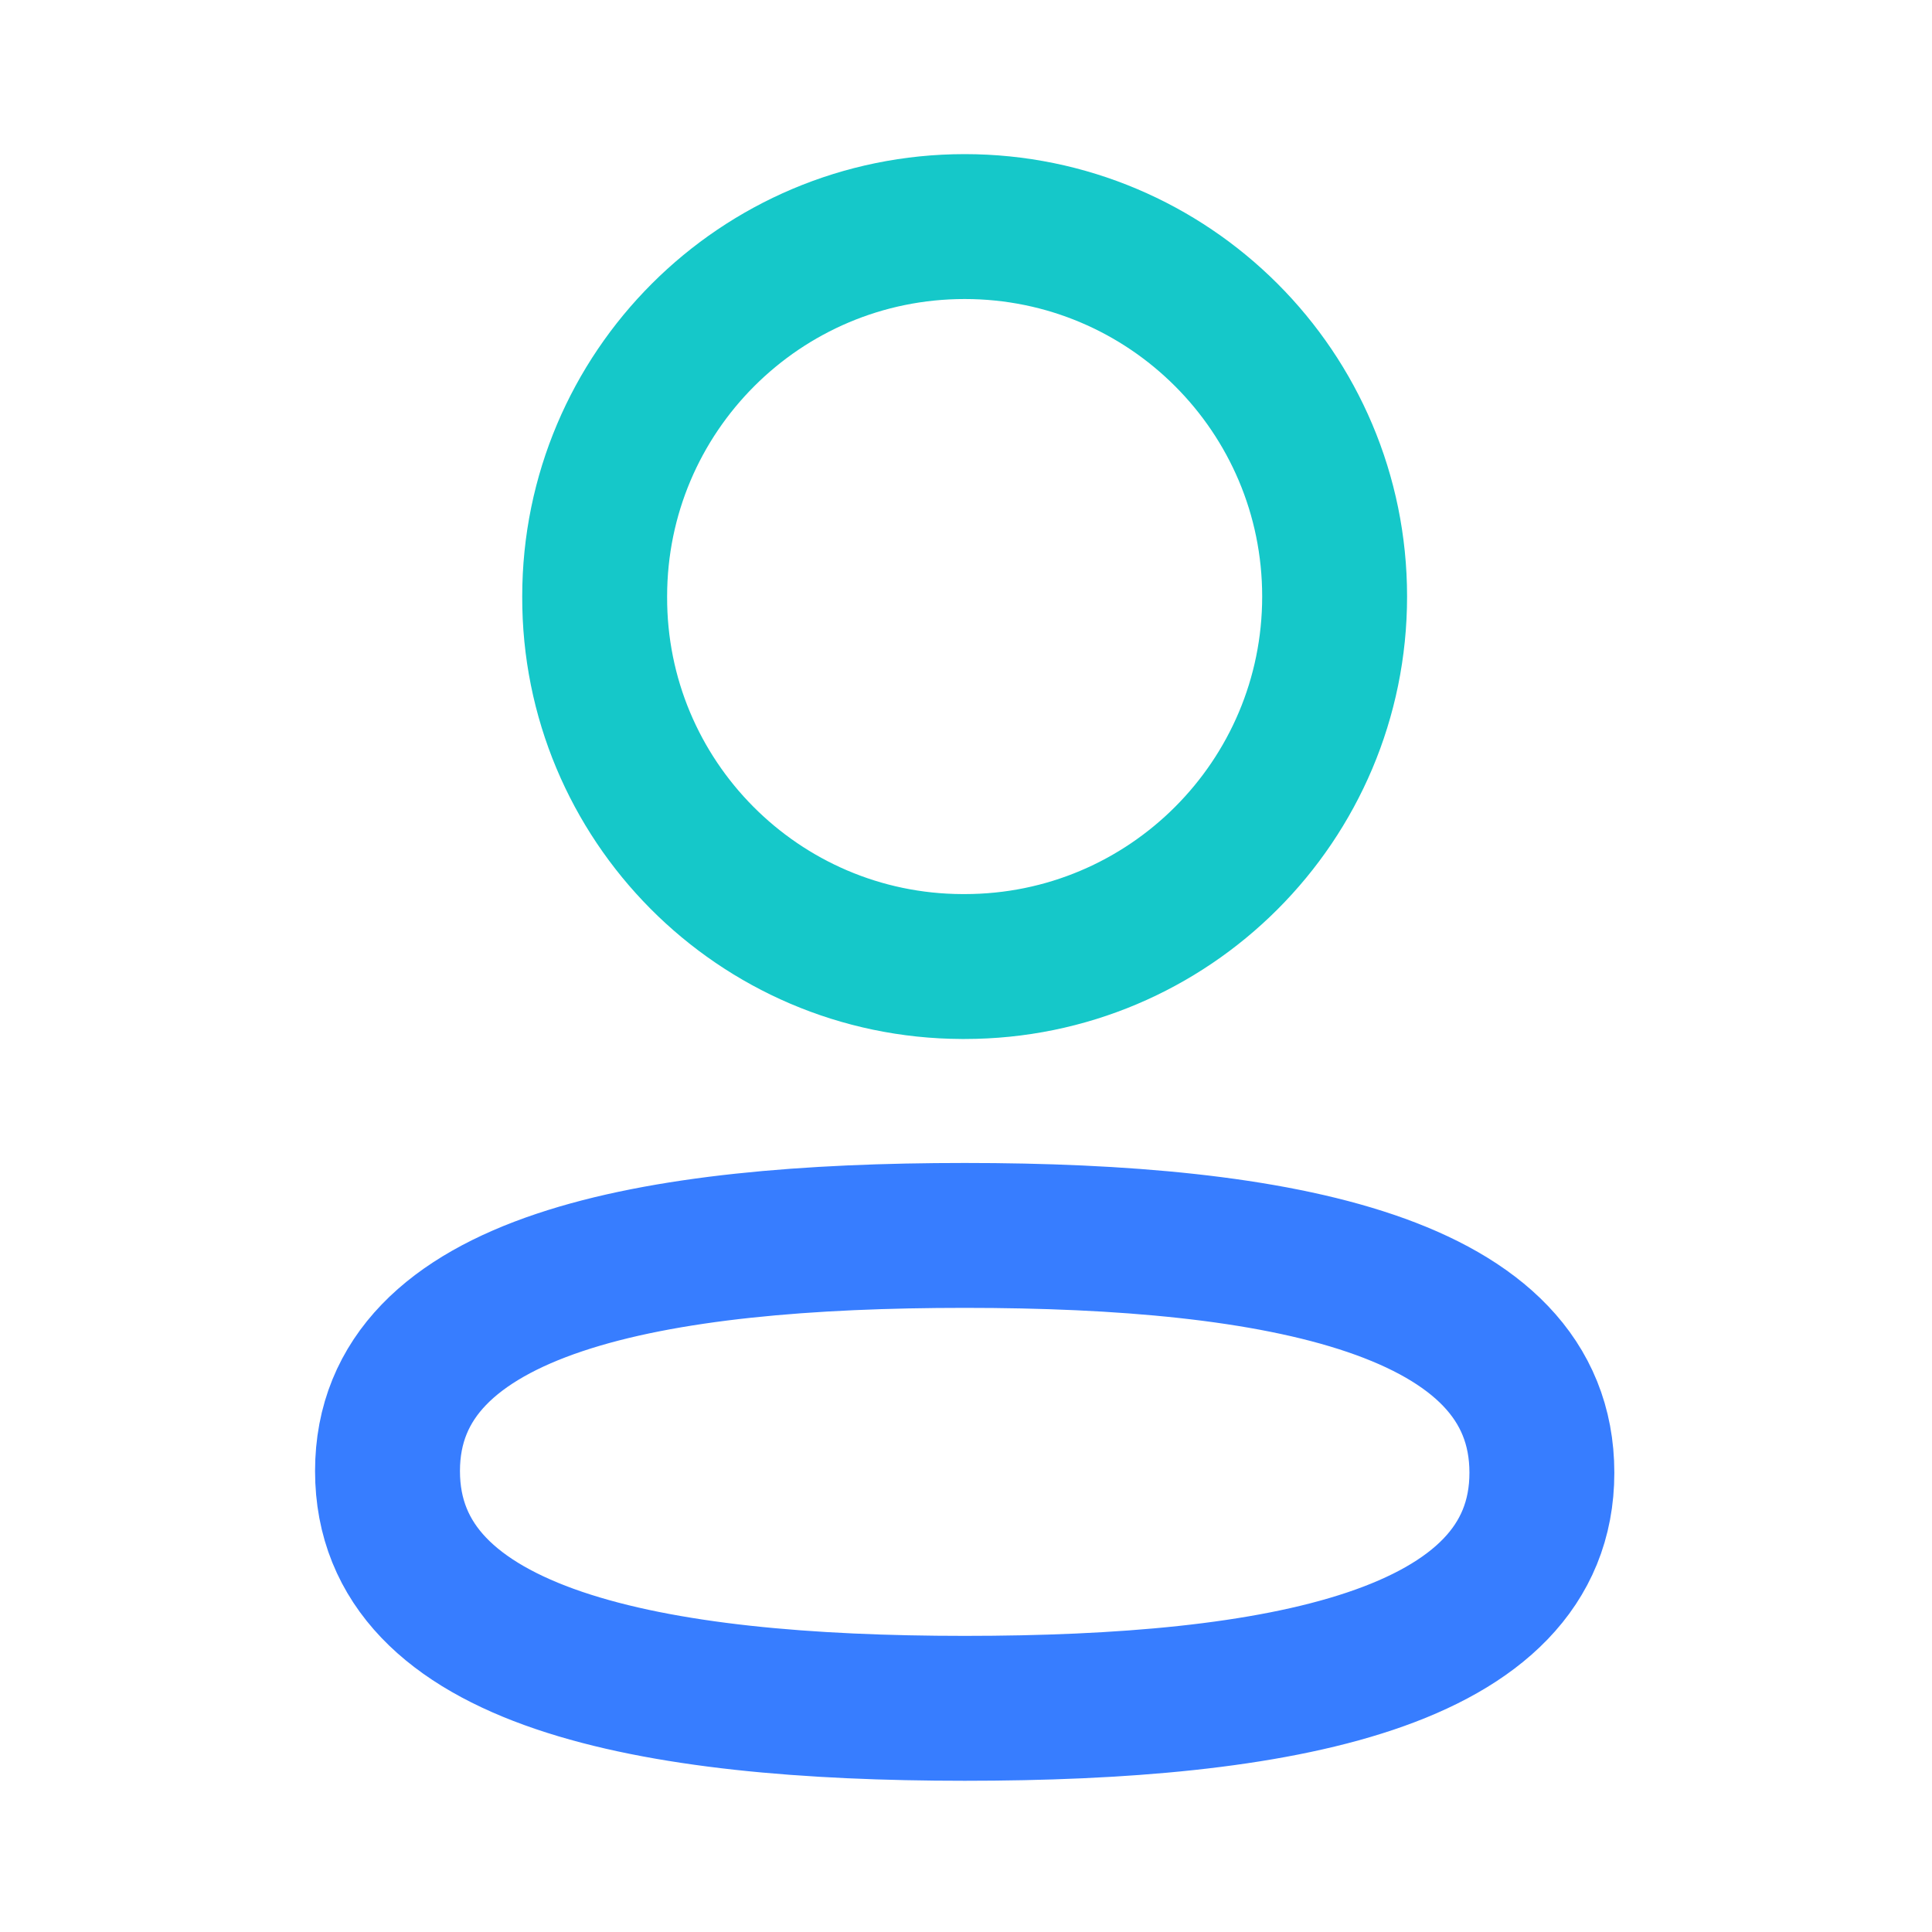 <svg width="40" height="40" viewBox="0 0 40 40" fill="none" xmlns="http://www.w3.org/2000/svg">
<path fill-rule="evenodd" clip-rule="evenodd" d="M19.974 25.578C13.528 25.578 8.023 26.553 8.023 30.456C8.023 34.359 13.493 35.369 19.974 35.369C26.42 35.369 31.923 34.392 31.923 30.491C31.923 26.589 26.455 25.578 19.974 25.578Z" stroke="#377DFF" stroke-width="3" stroke-linecap="round" stroke-linejoin="round"/>
<path fill-rule="evenodd" clip-rule="evenodd" d="M19.973 20.011C24.203 20.011 27.632 16.58 27.632 12.35C27.632 8.12 24.203 4.691 19.973 4.691C15.743 4.691 12.312 8.12 12.312 12.35C12.298 16.566 15.705 19.996 19.919 20.011H19.973Z" stroke="#15C8C9" stroke-width="3" stroke-linecap="round" stroke-linejoin="round"/>
</svg>
